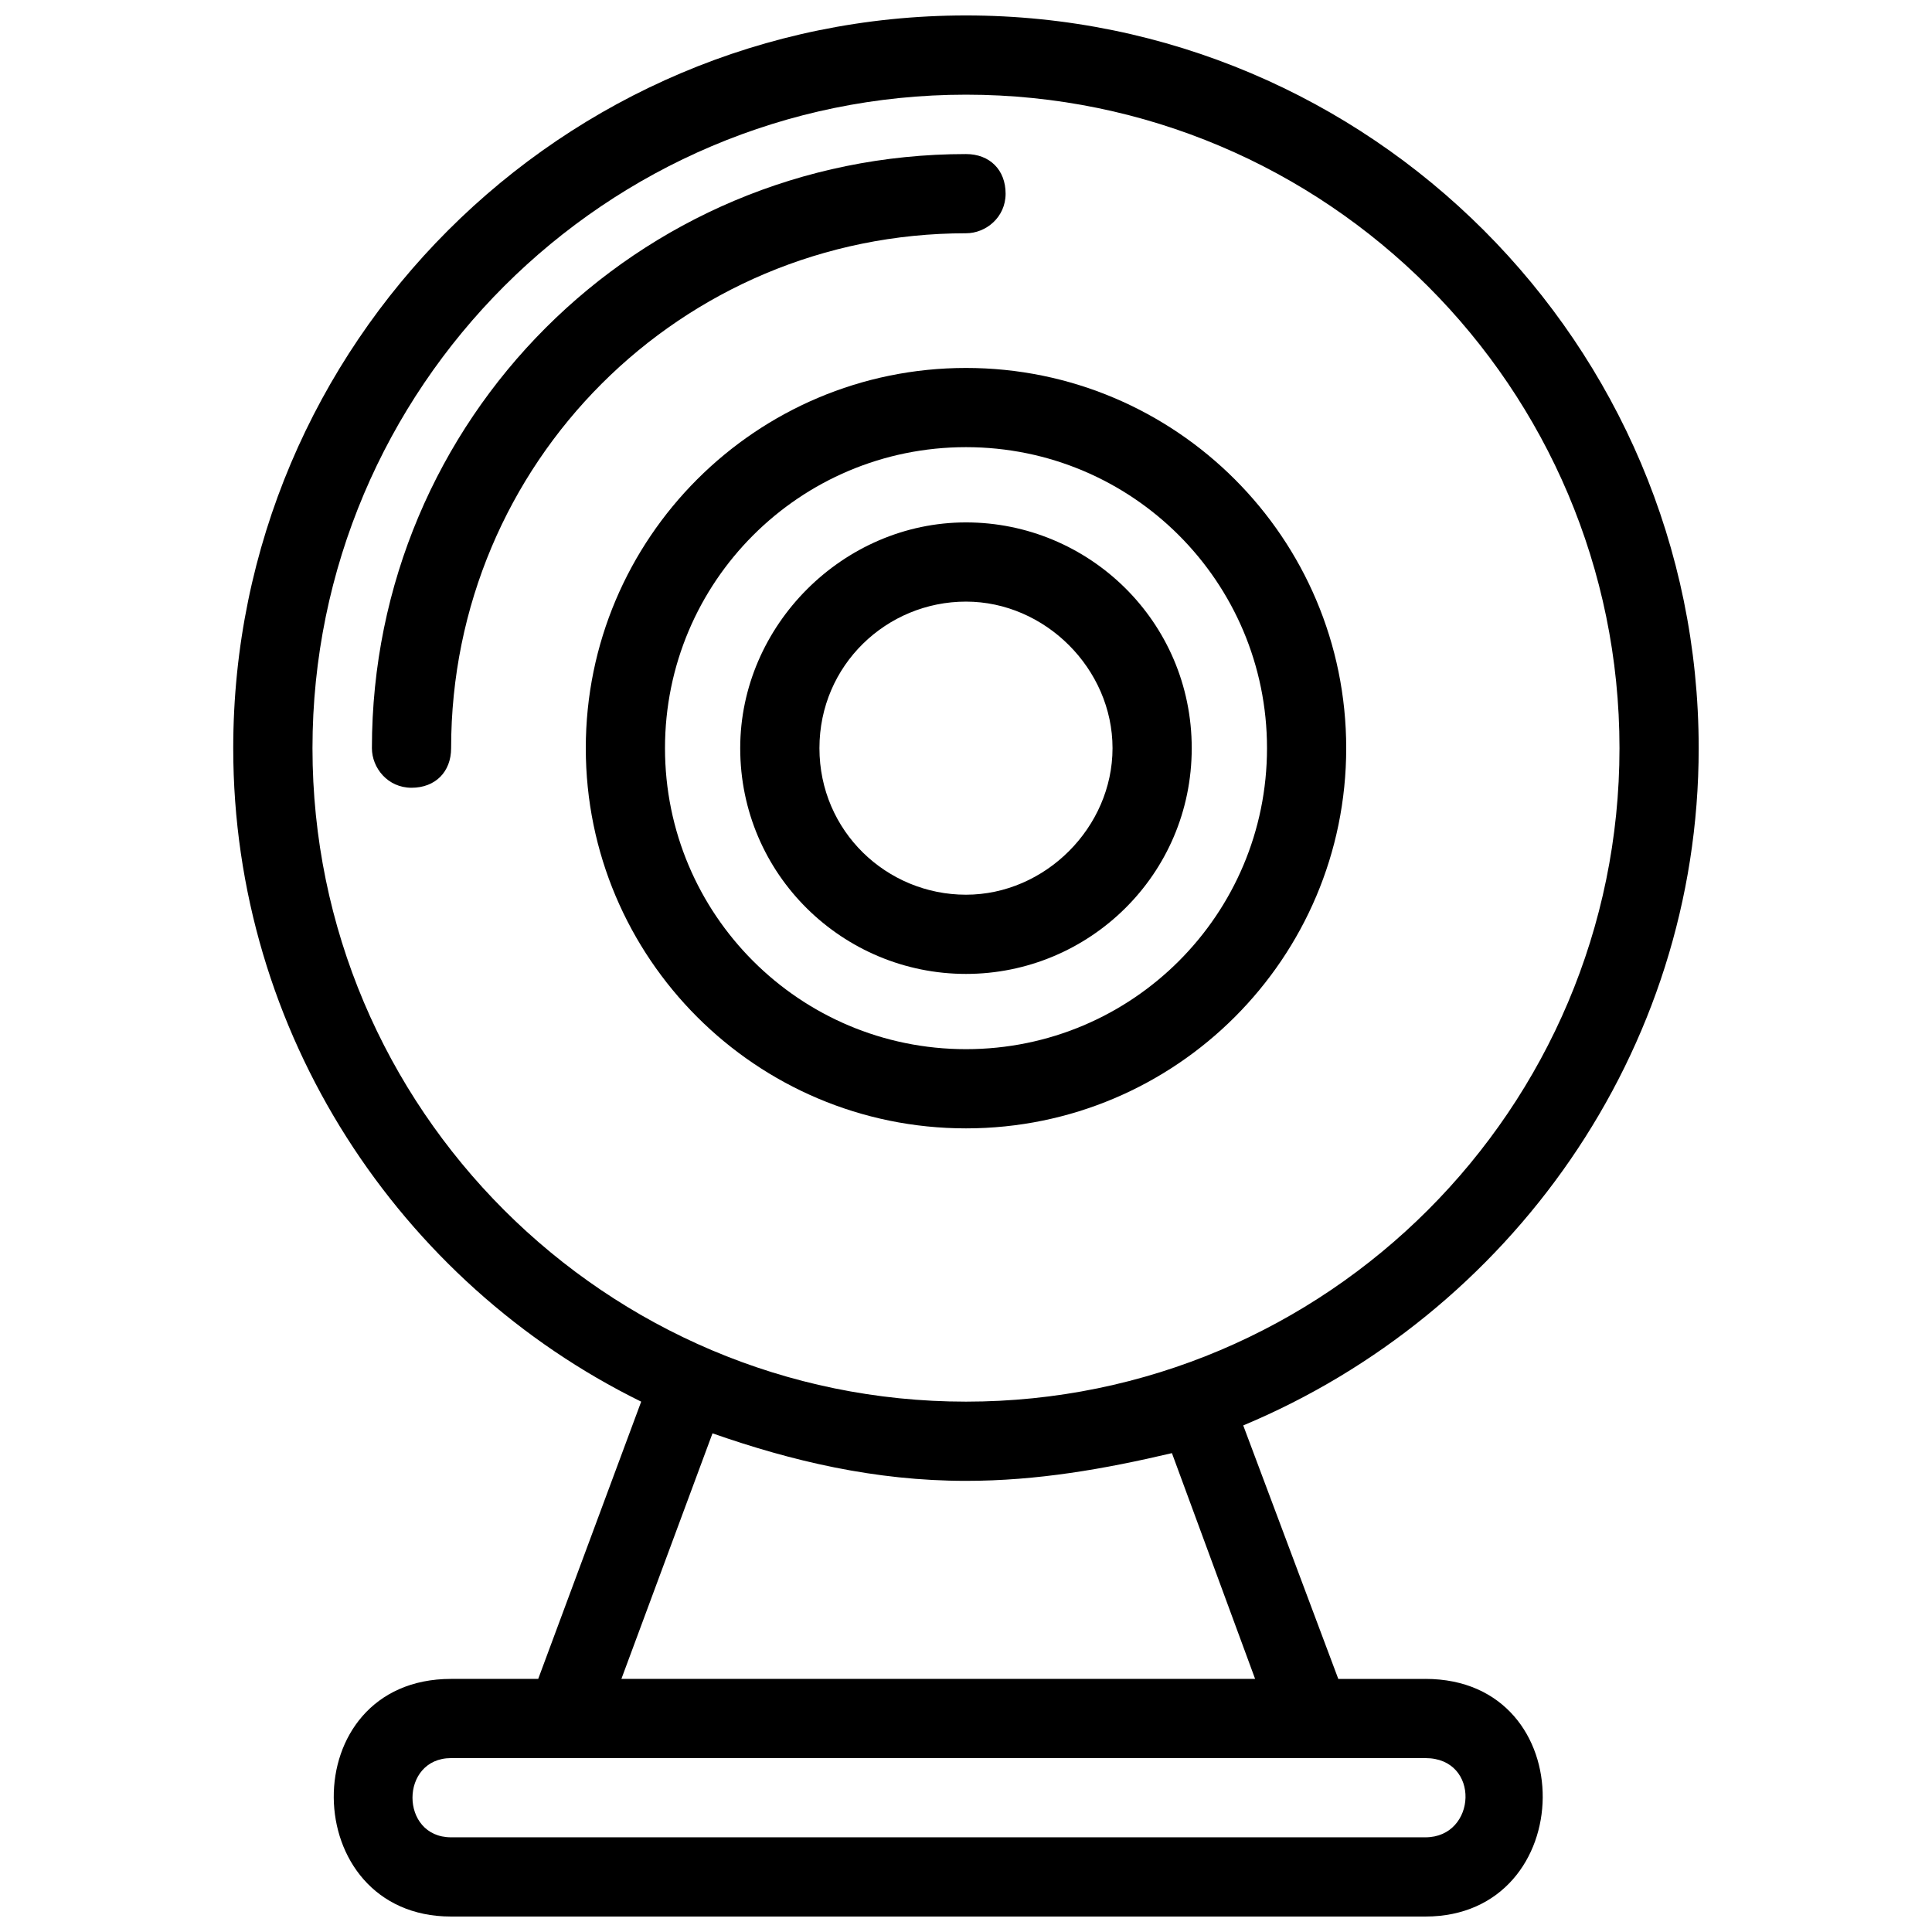 <?xml version="1.0" encoding="UTF-8"?>
<!-- Uploaded to: ICON Repo, www.svgrepo.com, Generator: ICON Repo Mixer Tools -->
<svg width="800px" height="800px" version="1.1" viewBox="144 144 512 512" xmlns="http://www.w3.org/2000/svg">
 <defs>
  <clipPath id="a">
   <path d="m205 148.09h390v503.81h-390z"/>
  </clipPath>
 </defs>
 <g clip-path="url(#a)">
  <path d="m521.75 588.93h-23.09l-25.191-67.176c70.324-29.391 120.7-98.664 120.7-179.48 0-107.06-87.117-194.18-194.18-194.18-107.06 0-194.18 87.117-194.18 194.18 0 75.57 44.082 141.7 108.11 173.18l-27.289 73.473h-23.09c-41.984 0-40.934 62.977 0 62.977h258.2c40.934 0 41.984-62.977 0-62.977zm-294.94-246.66c0-95.512 77.672-173.18 173.19-173.18s173.18 77.672 173.18 173.18c0 95.516-77.672 173.18-173.18 173.18-95.516 0-173.19-77.668-173.19-173.18zm106.01 181.58c20.992 7.348 43.035 12.594 67.176 12.594 18.895 0 36.734-3.148 54.578-7.348l22.043 59.828h-167.94zm-69.273 86.066h258.2c14.695 0 13.645 20.992 0 20.992h-258.2c-13.645 0-13.645-20.992 0-20.992z"/>
 </g>
 <path d="m459.82 342.27c0-33.586-27.289-59.828-59.828-59.828-32.539 0-59.828 27.289-59.828 59.828 0 33.586 27.289 59.828 59.828 59.828 32.539 0 59.828-26.238 59.828-59.828zm-98.66 0c0-22.043 17.844-38.836 38.836-38.836s38.836 17.844 38.836 38.836c0 20.992-17.844 38.836-38.836 38.836s-38.836-16.793-38.836-38.836z"/>
 <path d="m500.76 342.27c0-55.629-45.133-100.76-100.76-100.76s-100.76 45.133-100.76 100.76c0 55.629 45.133 100.76 100.76 100.76s100.76-45.133 100.76-100.76zm-180.53 0c0-44.082 35.688-79.77 79.77-79.77s79.77 35.688 79.77 79.77-35.688 79.77-79.77 79.77c-44.086 0-79.77-35.684-79.77-79.77z"/>
 <path d="m400 205.82c5.246 0 10.496-4.199 10.496-10.496s-4.199-10.496-10.496-10.496c-87.117 0-157.44 70.324-157.44 157.44 0 5.246 4.199 10.496 10.496 10.496 6.297 0 10.496-4.199 10.496-10.496 0-75.57 60.875-136.45 136.45-136.45z"/>
</svg>